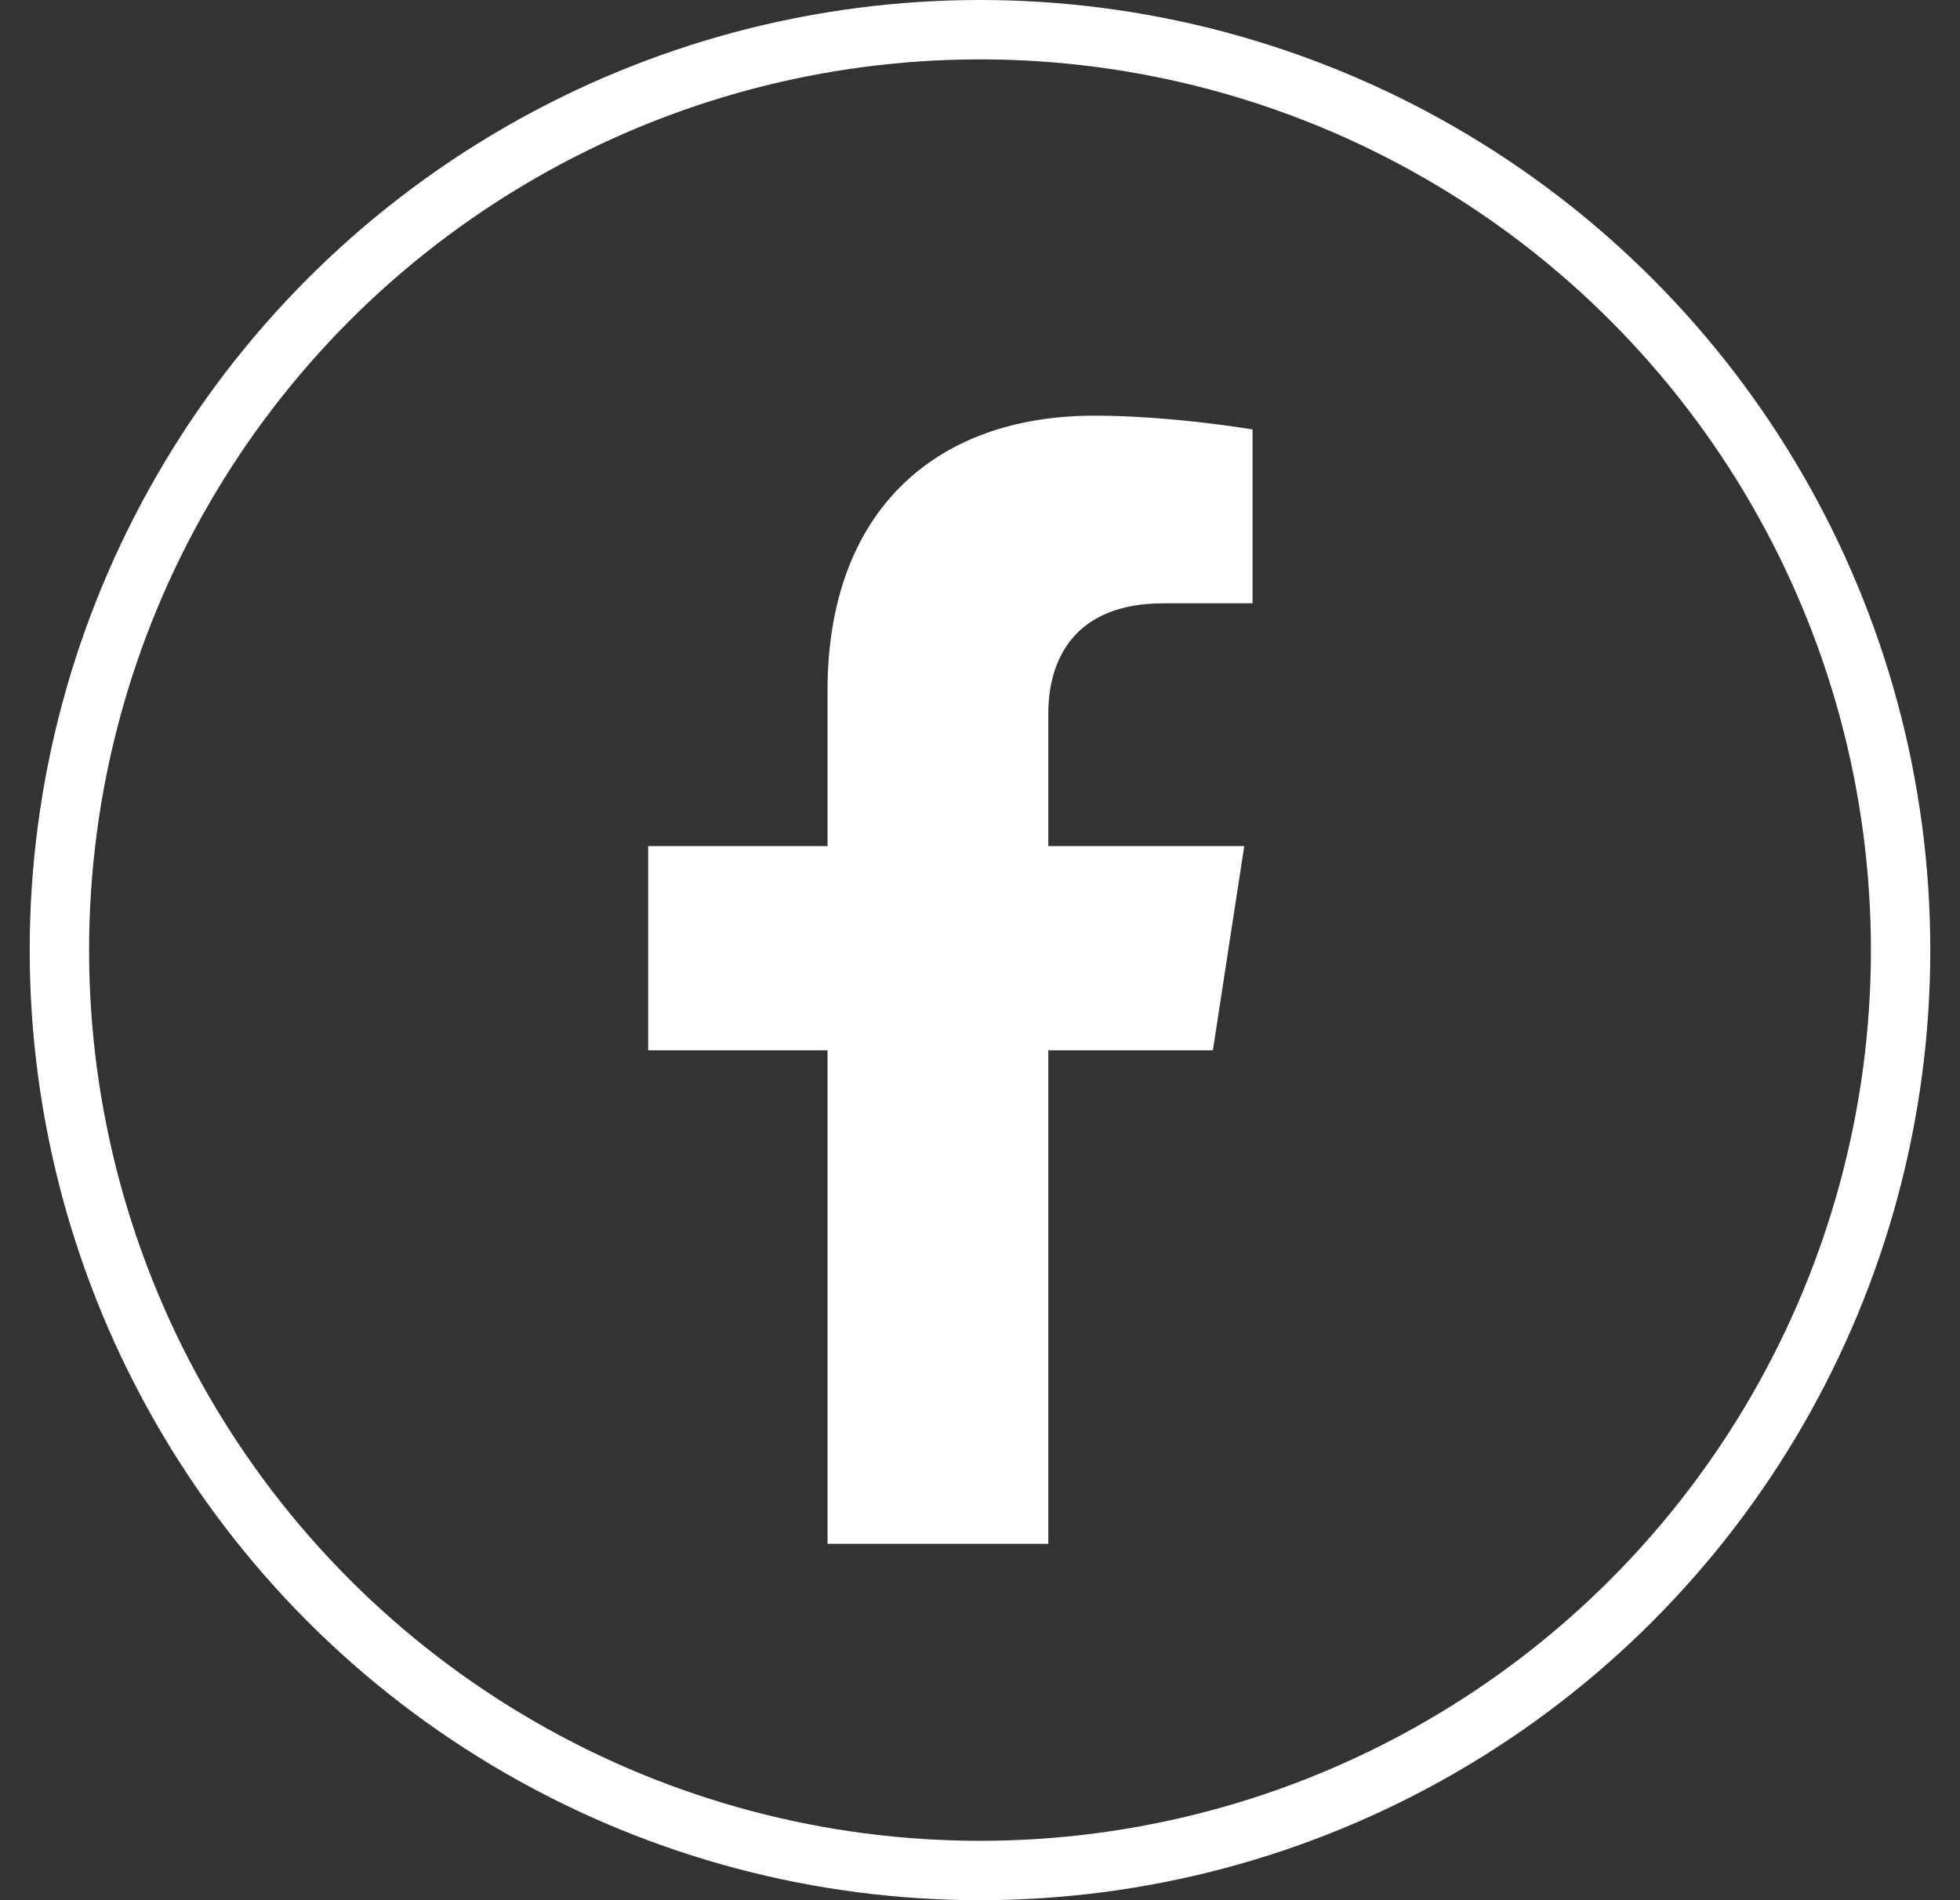 <svg xmlns="http://www.w3.org/2000/svg" width="33" height="32" fill="none" xmlns:v="https://vecta.io/nano"><rect width="100%" height="100%" fill="#333333" stroke="none"/><g clip-path="url(#A)"><path d="M20.421 17.687l.528-3.438H17.65v-2.231c0-.94.461-1.858 1.939-1.858h1.5V7.232S19.727 7 18.426 7c-2.717 0-4.493 1.647-4.493 4.628v2.621h-3.02v3.438h3.02v8.312h3.717v-8.312h2.772z" fill="#fff"/></g><circle cx="16.5" cy="16" r="15.5" stroke="#fff"/><defs><clipPath id="A"><path fill="#fff" transform="translate(6.5 7)" d="M0 0h18.999v18.999H0z"/></clipPath></defs></svg>